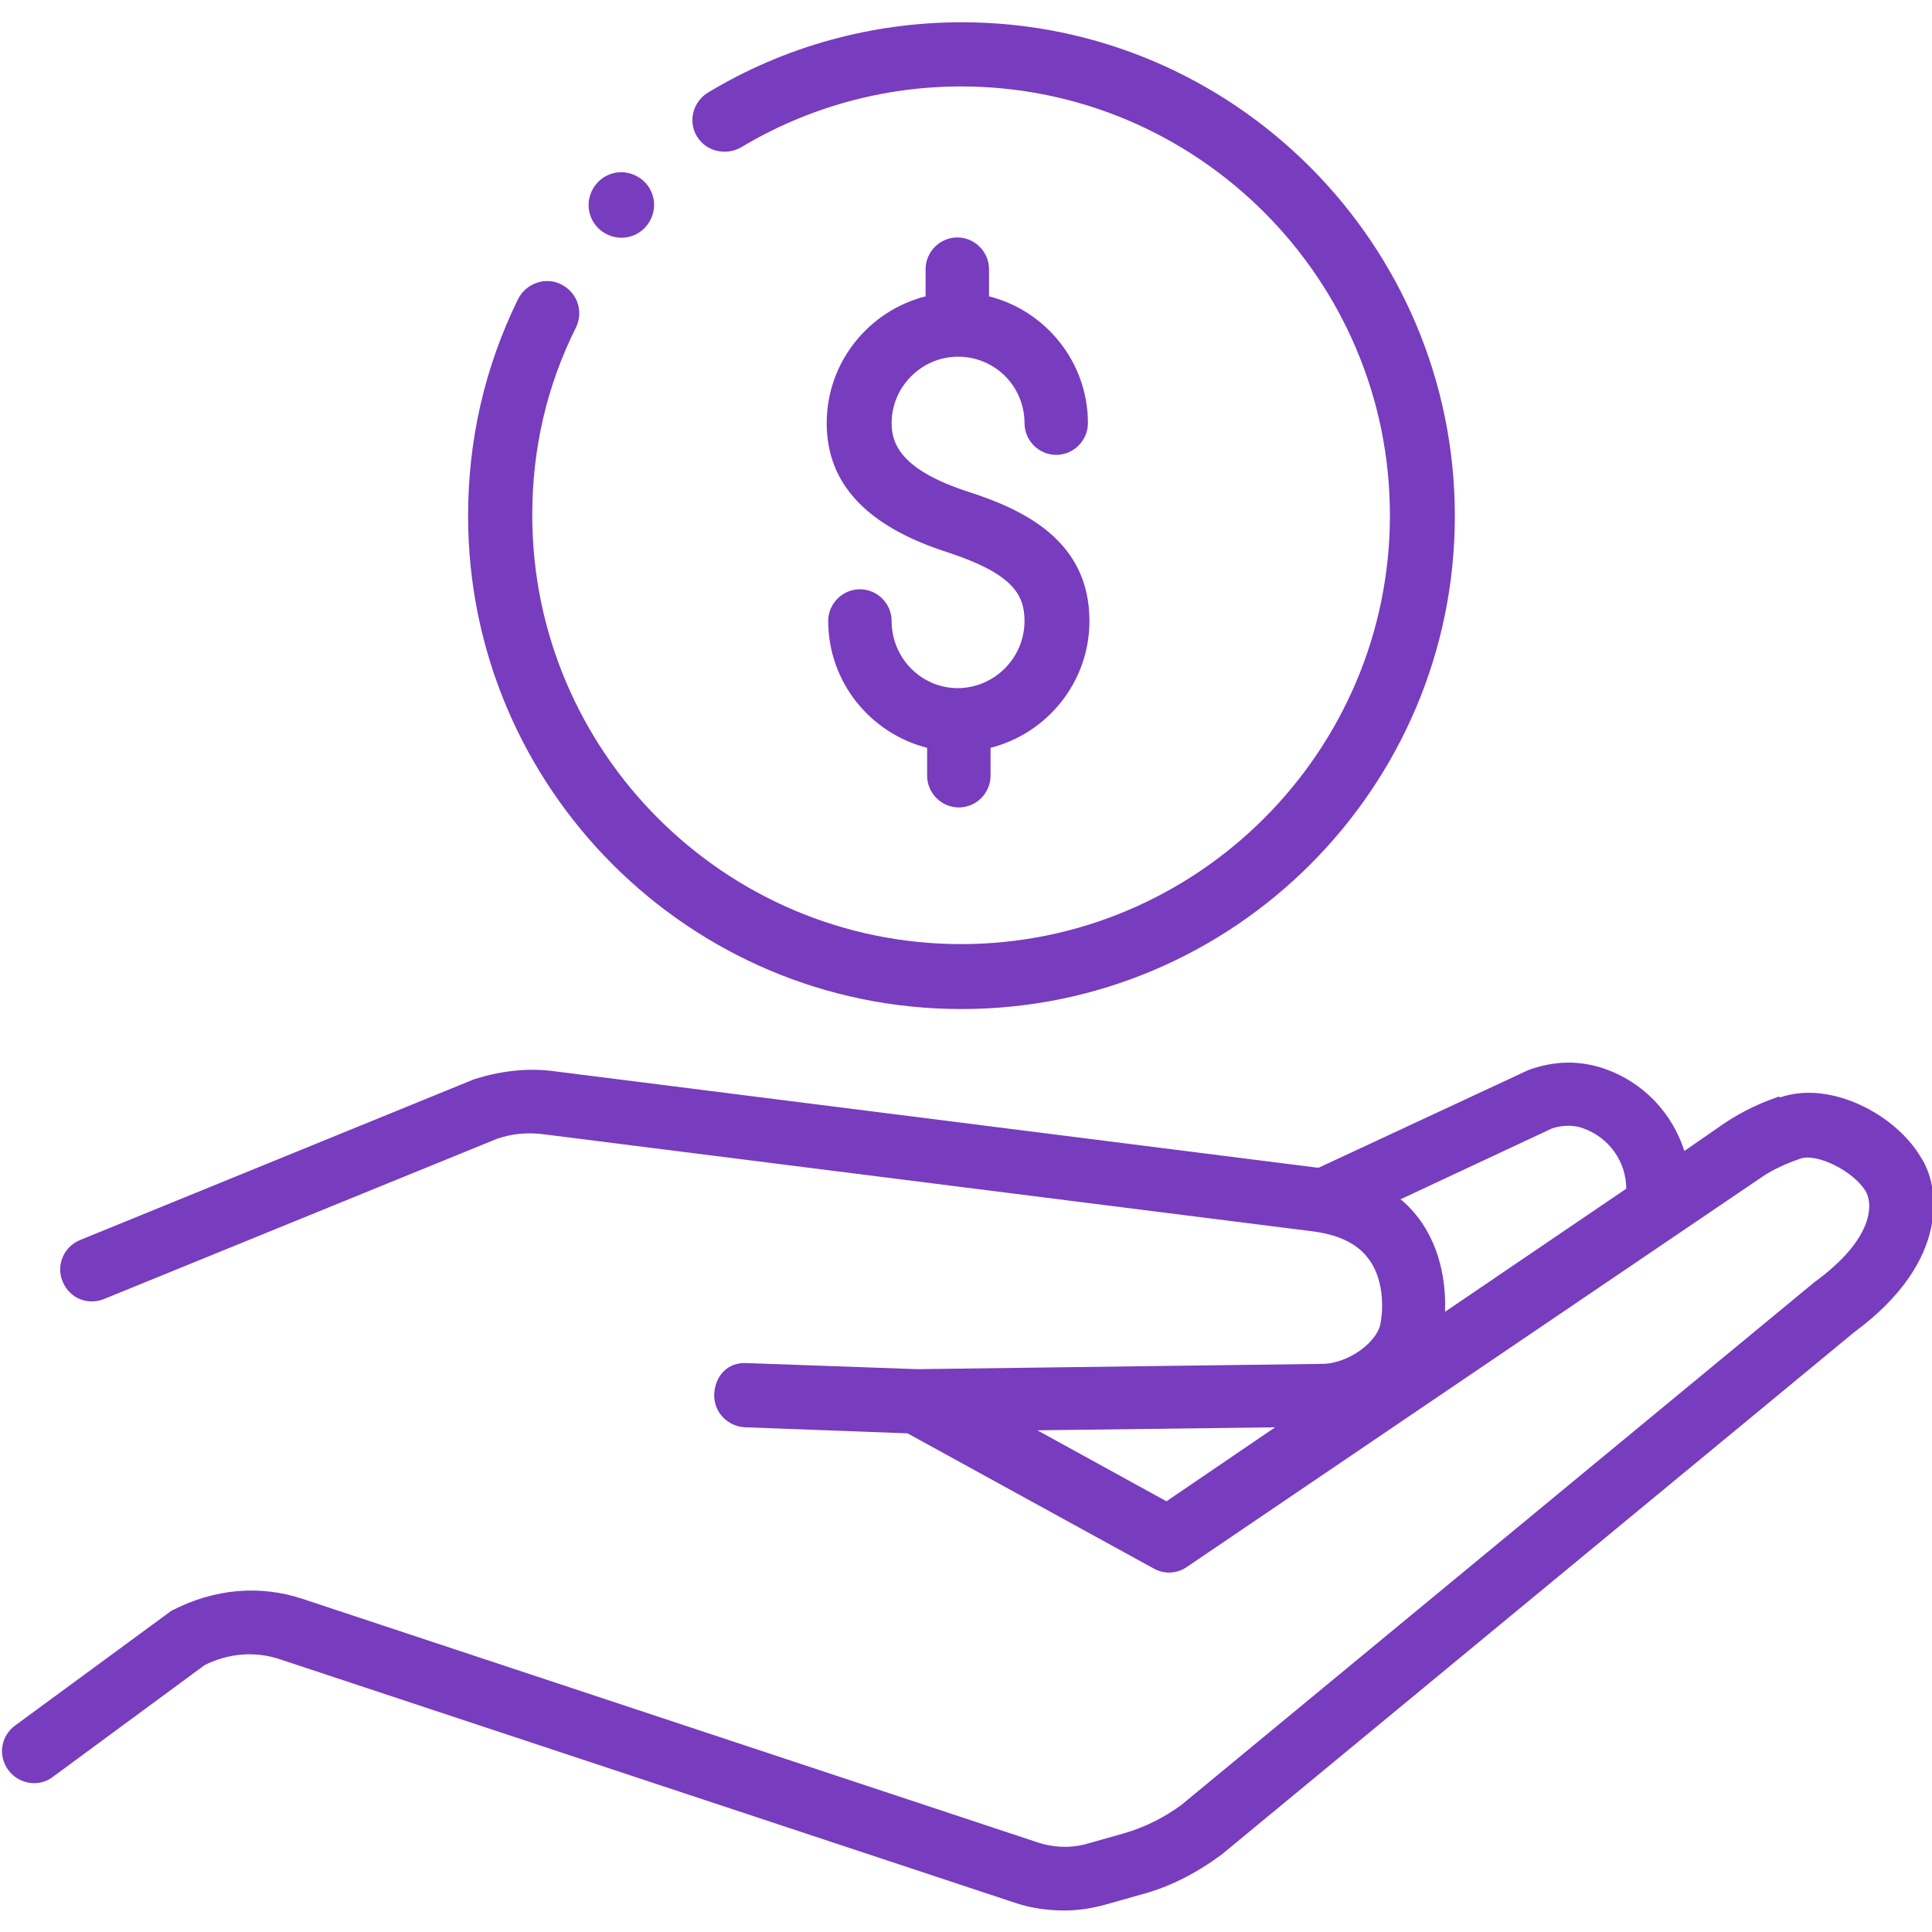 <?xml version="1.0" encoding="UTF-8"?>
<svg id="Layer_2" data-name="Layer 2" xmlns="http://www.w3.org/2000/svg" viewBox="0 0 25.59 25" width="100px" height="100px">
  <defs>
    <style>
      .cls-1 {
        fill: #783cbe;
        stroke-width: 0px;
      }
    </style>
  </defs>
  <g id="Layer_1-2" data-name="Layer 1">
    <g>
      <path class="cls-1" d="M12.74,13.07c3.6,0,6.53-2.93,6.53-6.53S16.34,0,12.74,0c-1.19,0-2.35.32-3.36.93-.2.12-.27.38-.15.58.12.2.38.26.58.15.88-.53,1.89-.81,2.92-.81,3.13,0,5.68,2.55,5.68,5.68s-2.55,5.68-5.68,5.68-5.68-2.55-5.68-5.68c0-.88.19-1.71.58-2.49.1-.21.02-.46-.2-.57-.2-.1-.46-.02-.57.2-.44.9-.66,1.86-.66,2.87,0,3.6,2.93,6.53,6.53,6.53Z"/>
      <path class="cls-1" d="M12.69,8.82c-.49,0-.88-.4-.88-.89,0-.23-.19-.42-.42-.42s-.42.19-.42.42c0,.81.56,1.49,1.31,1.68v.37c0,.23.19.42.42.42s.42-.19.42-.42v-.37c.75-.19,1.31-.87,1.31-1.68,0-1.06-.86-1.47-1.6-1.71-.9-.29-1.02-.64-1.02-.91,0-.48.39-.87.86-.88,0,0,.02,0,.02,0s.02,0,.02,0c.48.01.86.4.86.88,0,.23.19.42.42.42s.42-.19.42-.42c0-.81-.56-1.49-1.31-1.68v-.36c0-.23-.19-.42-.42-.42s-.42.19-.42.42v.36c-.75.19-1.31.87-1.31,1.68s.54,1.37,1.6,1.71c.85.28,1.02.55,1.02.91,0,.49-.4.89-.89.89Z"/>
      <path class="cls-1" d="M23.56,14.23c-.35.12-.58.26-.73.36l-.52.36c-.16-.5-.54-.91-1.06-1.09-.32-.11-.66-.11-1.01.02l-2.77,1.29s-.02,0-.03,0l-10.13-1.28c-.34-.04-.68,0-1.03.11l-5.22,2.13c-.22.09-.32.34-.23.55.09.22.33.32.55.23l5.2-2.12c.2-.07.41-.09.63-.06l10.14,1.28c.36.04.62.16.77.36.25.32.18.79.17.83-.02.27-.43.57-.78.57l-5.36.07-2.25-.08c-.27-.02-.43.18-.44.41s.17.43.41.44l2.15.08,3.26,1.79c.14.08.31.07.44-.02l7.61-5.16c.1-.07.26-.16.52-.25.22-.07.69.16.86.43.11.19.09.65-.68,1.21l-8.38,6.92c-.23.17-.49.3-.77.38l-.46.13c-.23.07-.47.06-.7-.02l-9.72-3.22c-.55-.18-1.15-.14-1.73.16l-2.07,1.52c-.19.14-.23.4-.09.59.14.19.41.23.59.09l2.01-1.48c.32-.16.68-.19,1.02-.07l9.72,3.22c.21.07.43.1.65.1.19,0,.37-.03.55-.08l.46-.13c.38-.1.73-.28,1.07-.53l8.38-6.92c1.29-.95,1.13-1.95.88-2.32-.33-.56-1.19-1.02-1.86-.79ZM20.56,14.65c.13-.04.28-.05.41,0,.34.12.57.44.57.8h0s-2.4,1.63-2.4,1.63c.01-.28-.02-.8-.35-1.24-.07-.09-.15-.18-.24-.25l2.01-.94ZM15.45,19.59l-1.71-.94,3.15-.04-1.44.98Z"/>
      <path class="cls-1" d="M8.34,2.84c.23-.06.37-.3.31-.53s-.3-.37-.53-.31-.37.3-.31.53c.06.23.3.37.53.31Z"/>
    </g>
  </g>
</svg>